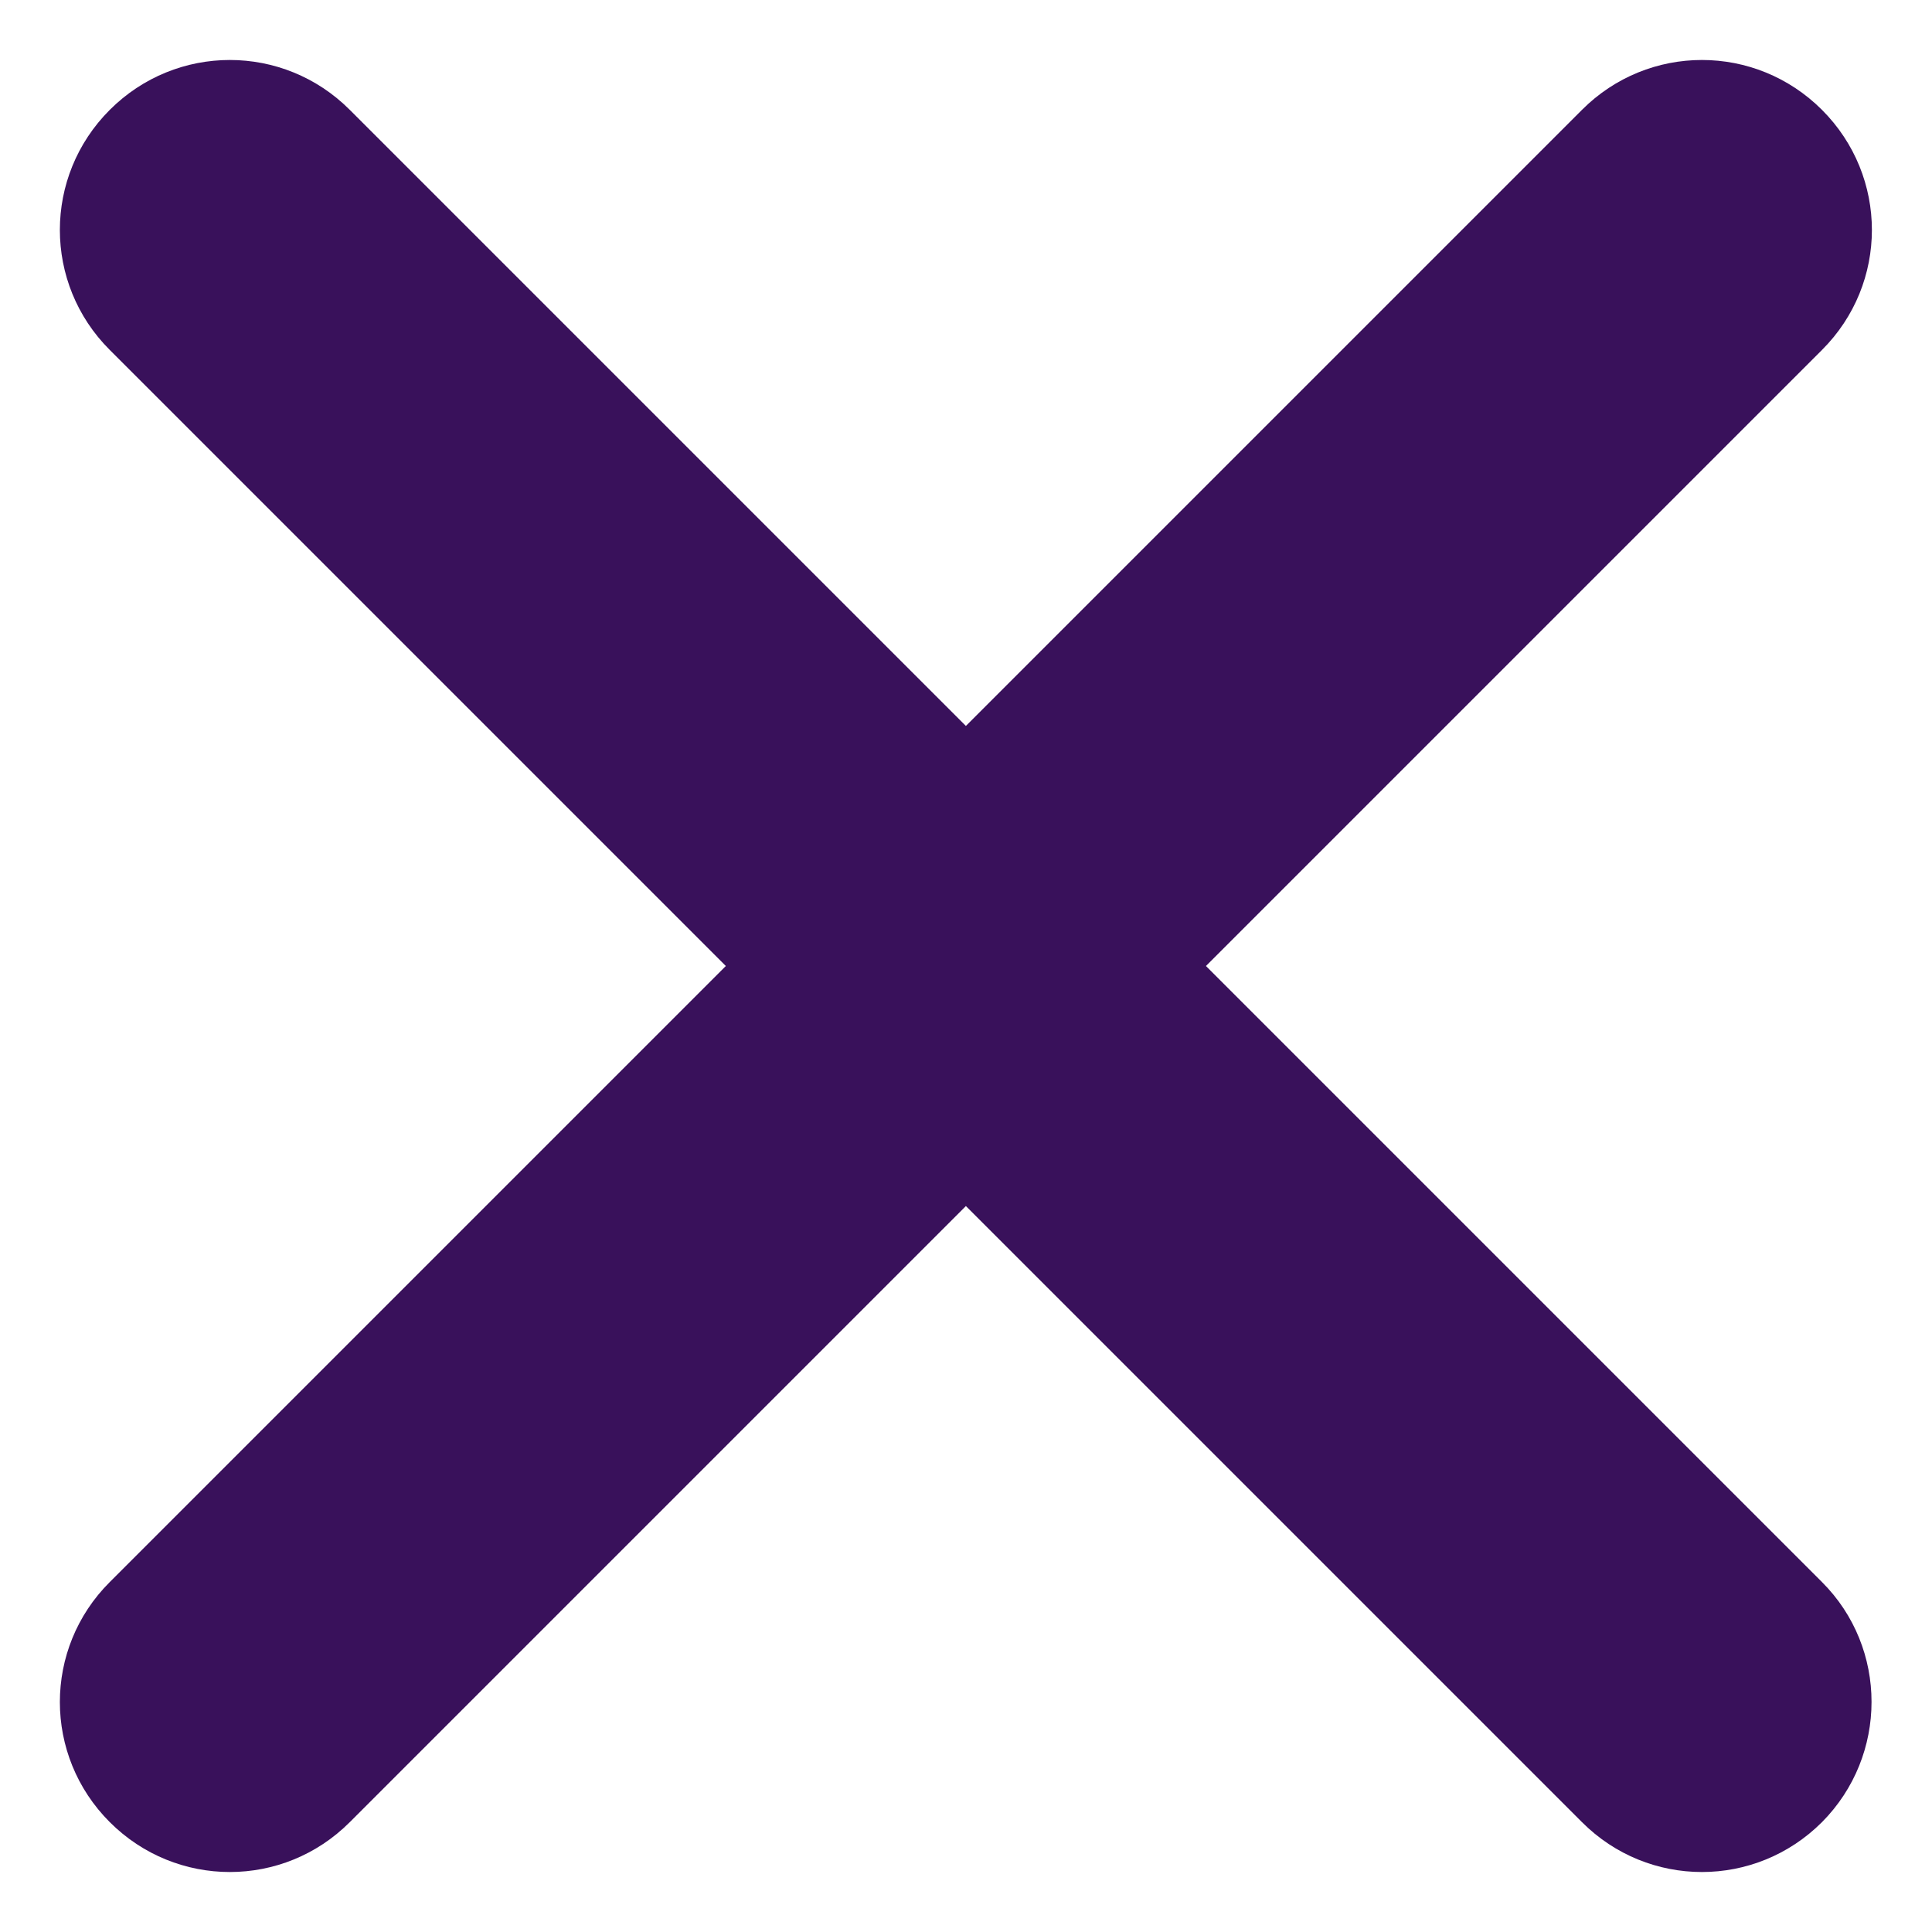 <svg width="16" height="16" viewBox="0 0 16 16" fill="none" xmlns="http://www.w3.org/2000/svg">
<path d="M15.089 13.102L9.987 8L15.089 2.898C15.64 2.348 15.64 1.461 15.089 0.91C14.538 0.359 13.651 0.359 13.101 0.91L7.999 6.012L2.897 0.91C2.347 0.359 1.46 0.359 0.909 0.91C0.358 1.461 0.358 2.348 0.909 2.898L6.011 8L0.909 13.102C0.358 13.652 0.358 14.539 0.909 15.09C1.46 15.641 2.347 15.641 2.897 15.09L7.999 9.988L13.101 15.09C13.651 15.641 14.538 15.641 15.089 15.09C15.636 14.539 15.636 13.648 15.089 13.102Z" fill="#39115B"/>
</svg>

